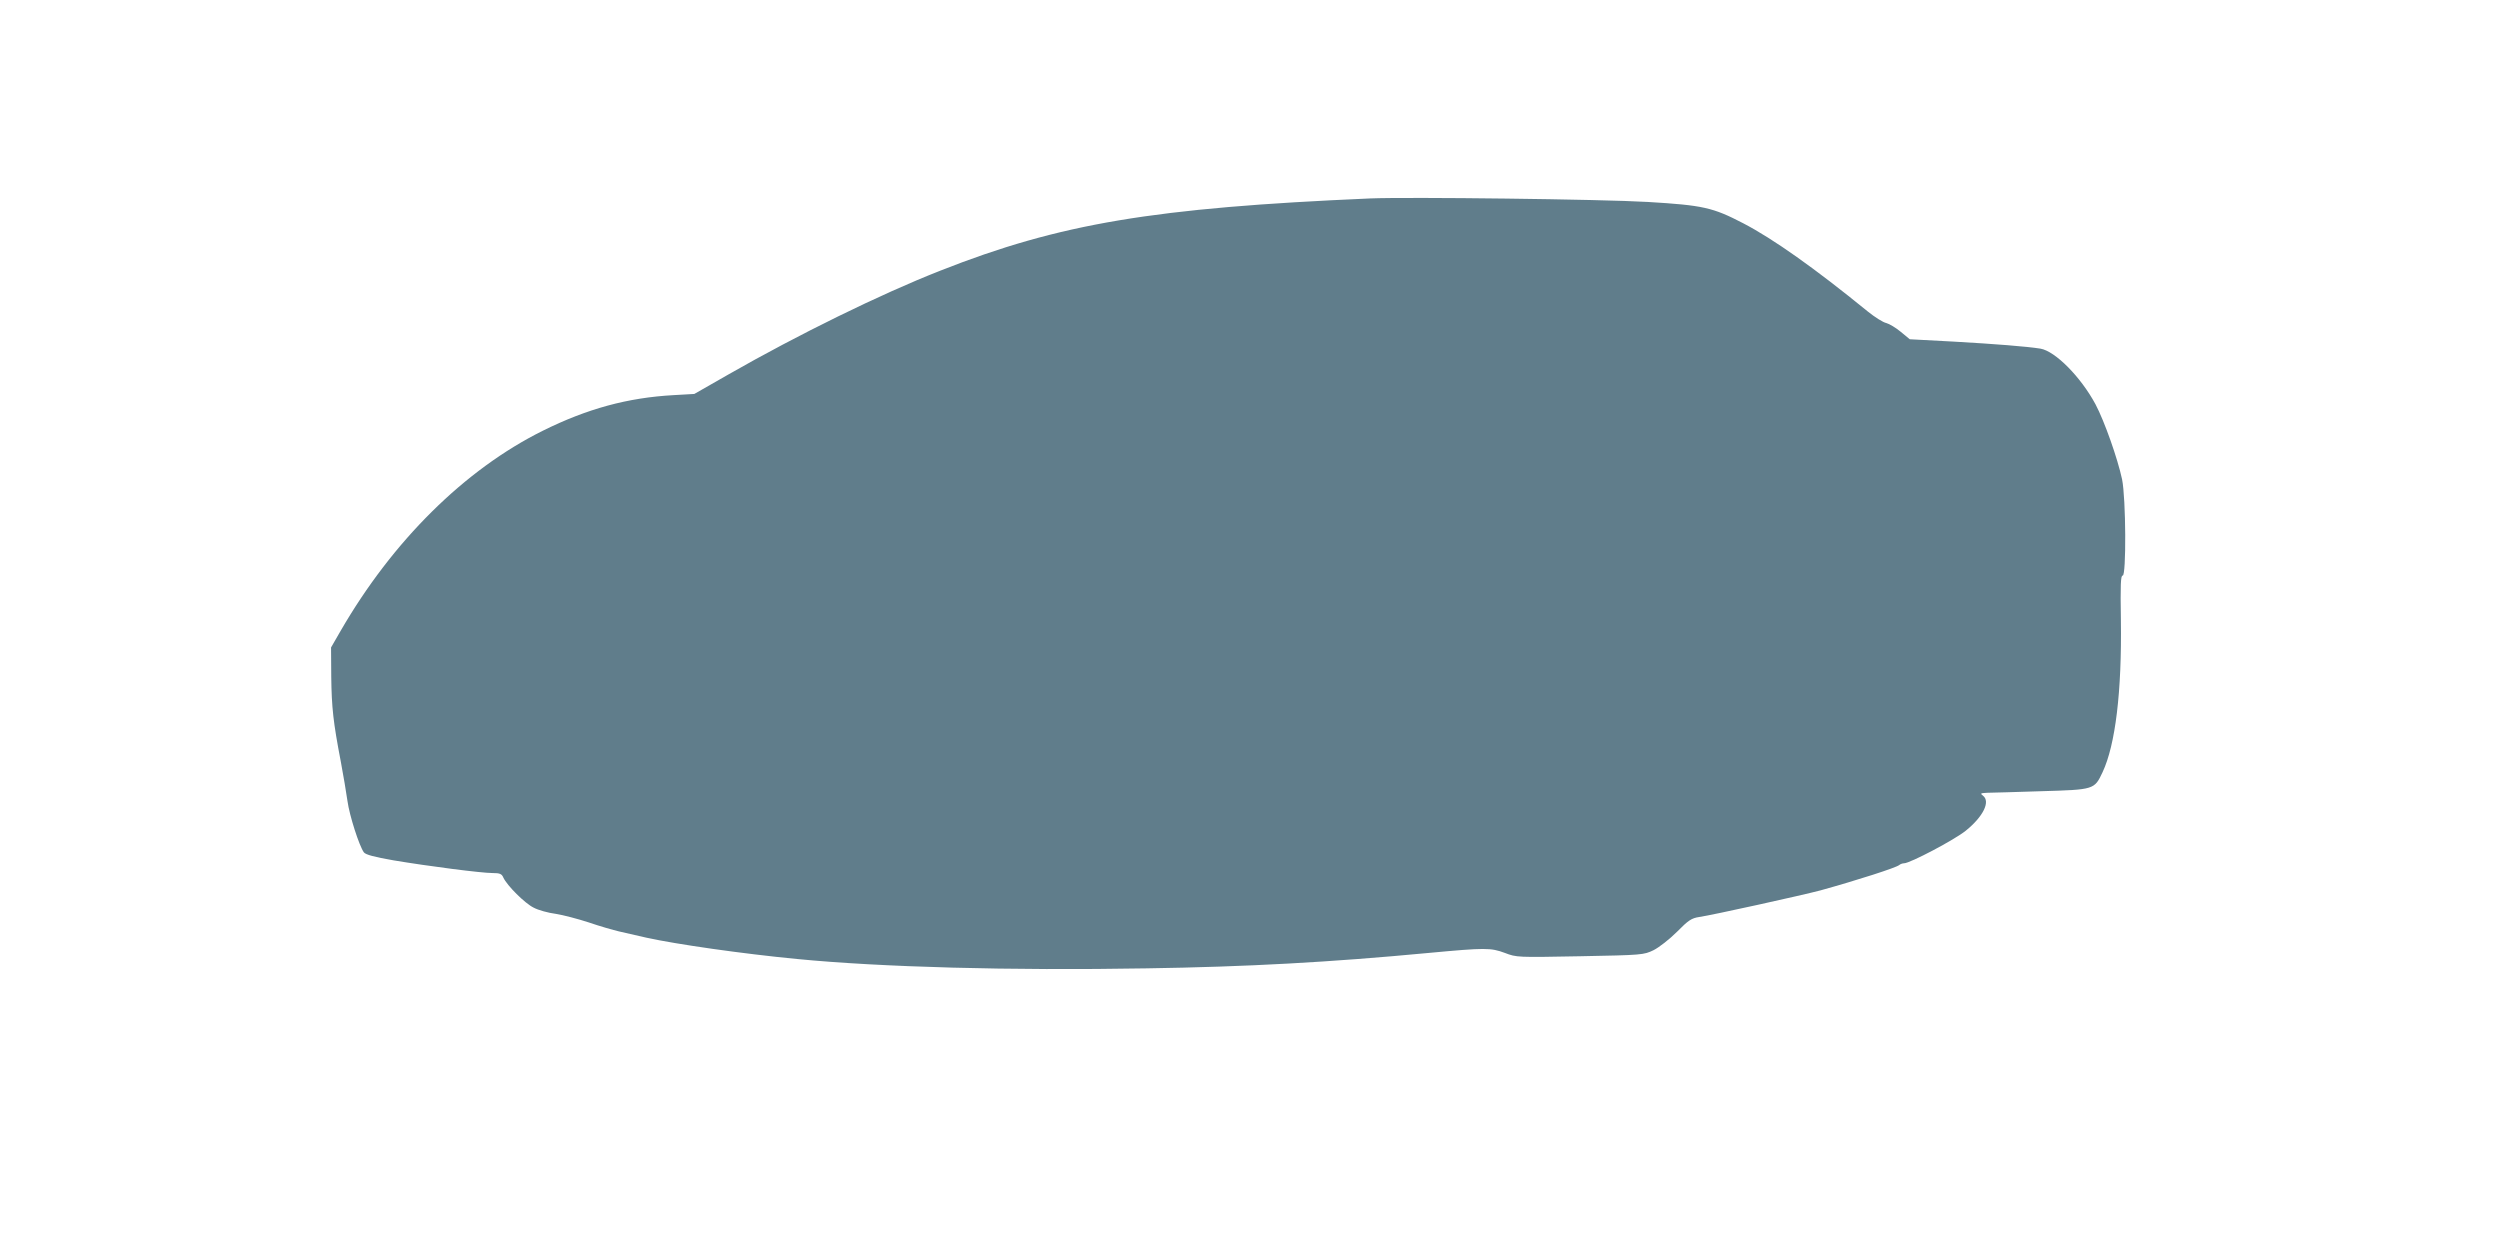 <?xml version="1.0" standalone="no"?>
<!DOCTYPE svg PUBLIC "-//W3C//DTD SVG 20010904//EN"
 "http://www.w3.org/TR/2001/REC-SVG-20010904/DTD/svg10.dtd">
<svg version="1.0" xmlns="http://www.w3.org/2000/svg"
 width="1280pt" height="640pt" viewBox="0 0 1280 640"
 preserveAspectRatio="xMidYMid meet">
<g transform="translate(0,640) scale(0.1,-0.1)"
fill="#607d8b" stroke="none">
<path d="M7015 5384 c-1108 -48 -1588 -128 -2201 -370 -306 -120 -729 -328
-1084 -531 l-175 -100 -105 -6 c-237 -13 -444 -70 -670 -182 -401 -199 -770
-565 -1036 -1025 l-49 -85 1 -150 c2 -158 10 -232 49 -435 13 -69 28 -159 34
-201 10 -74 60 -230 84 -263 9 -12 54 -24 152 -41 179 -30 450 -65 507 -65 37
0 47 -4 55 -23 19 -41 110 -132 155 -154 24 -13 75 -27 114 -32 38 -6 114 -26
169 -44 55 -19 125 -39 155 -46 30 -7 93 -21 140 -32 155 -34 490 -82 770
-109 431 -42 1094 -60 1790 -48 517 8 936 31 1445 79 290 27 317 27 390 0 60
-23 62 -23 385 -17 319 6 326 7 376 31 28 14 82 56 120 94 59 60 75 70 114 76
64 9 530 112 620 136 188 52 390 117 404 130 6 5 17 9 25 9 30 0 258 120 316
167 89 72 127 149 88 179 -16 12 -13 13 22 15 22 0 146 4 276 8 272 8 272 8
314 97 66 140 99 414 94 779 -3 180 -1 229 9 228 19 -4 17 395 -3 493 -23 107
-90 297 -136 384 -76 141 -206 272 -282 285 -69 11 -233 24 -445 36 l-224 12
-46 38 c-25 21 -59 41 -74 45 -16 3 -59 30 -96 60 -270 220 -483 371 -637 451
-156 81 -205 92 -488 109 -234 14 -1226 26 -1422 18z"/>
</g>
</svg>
